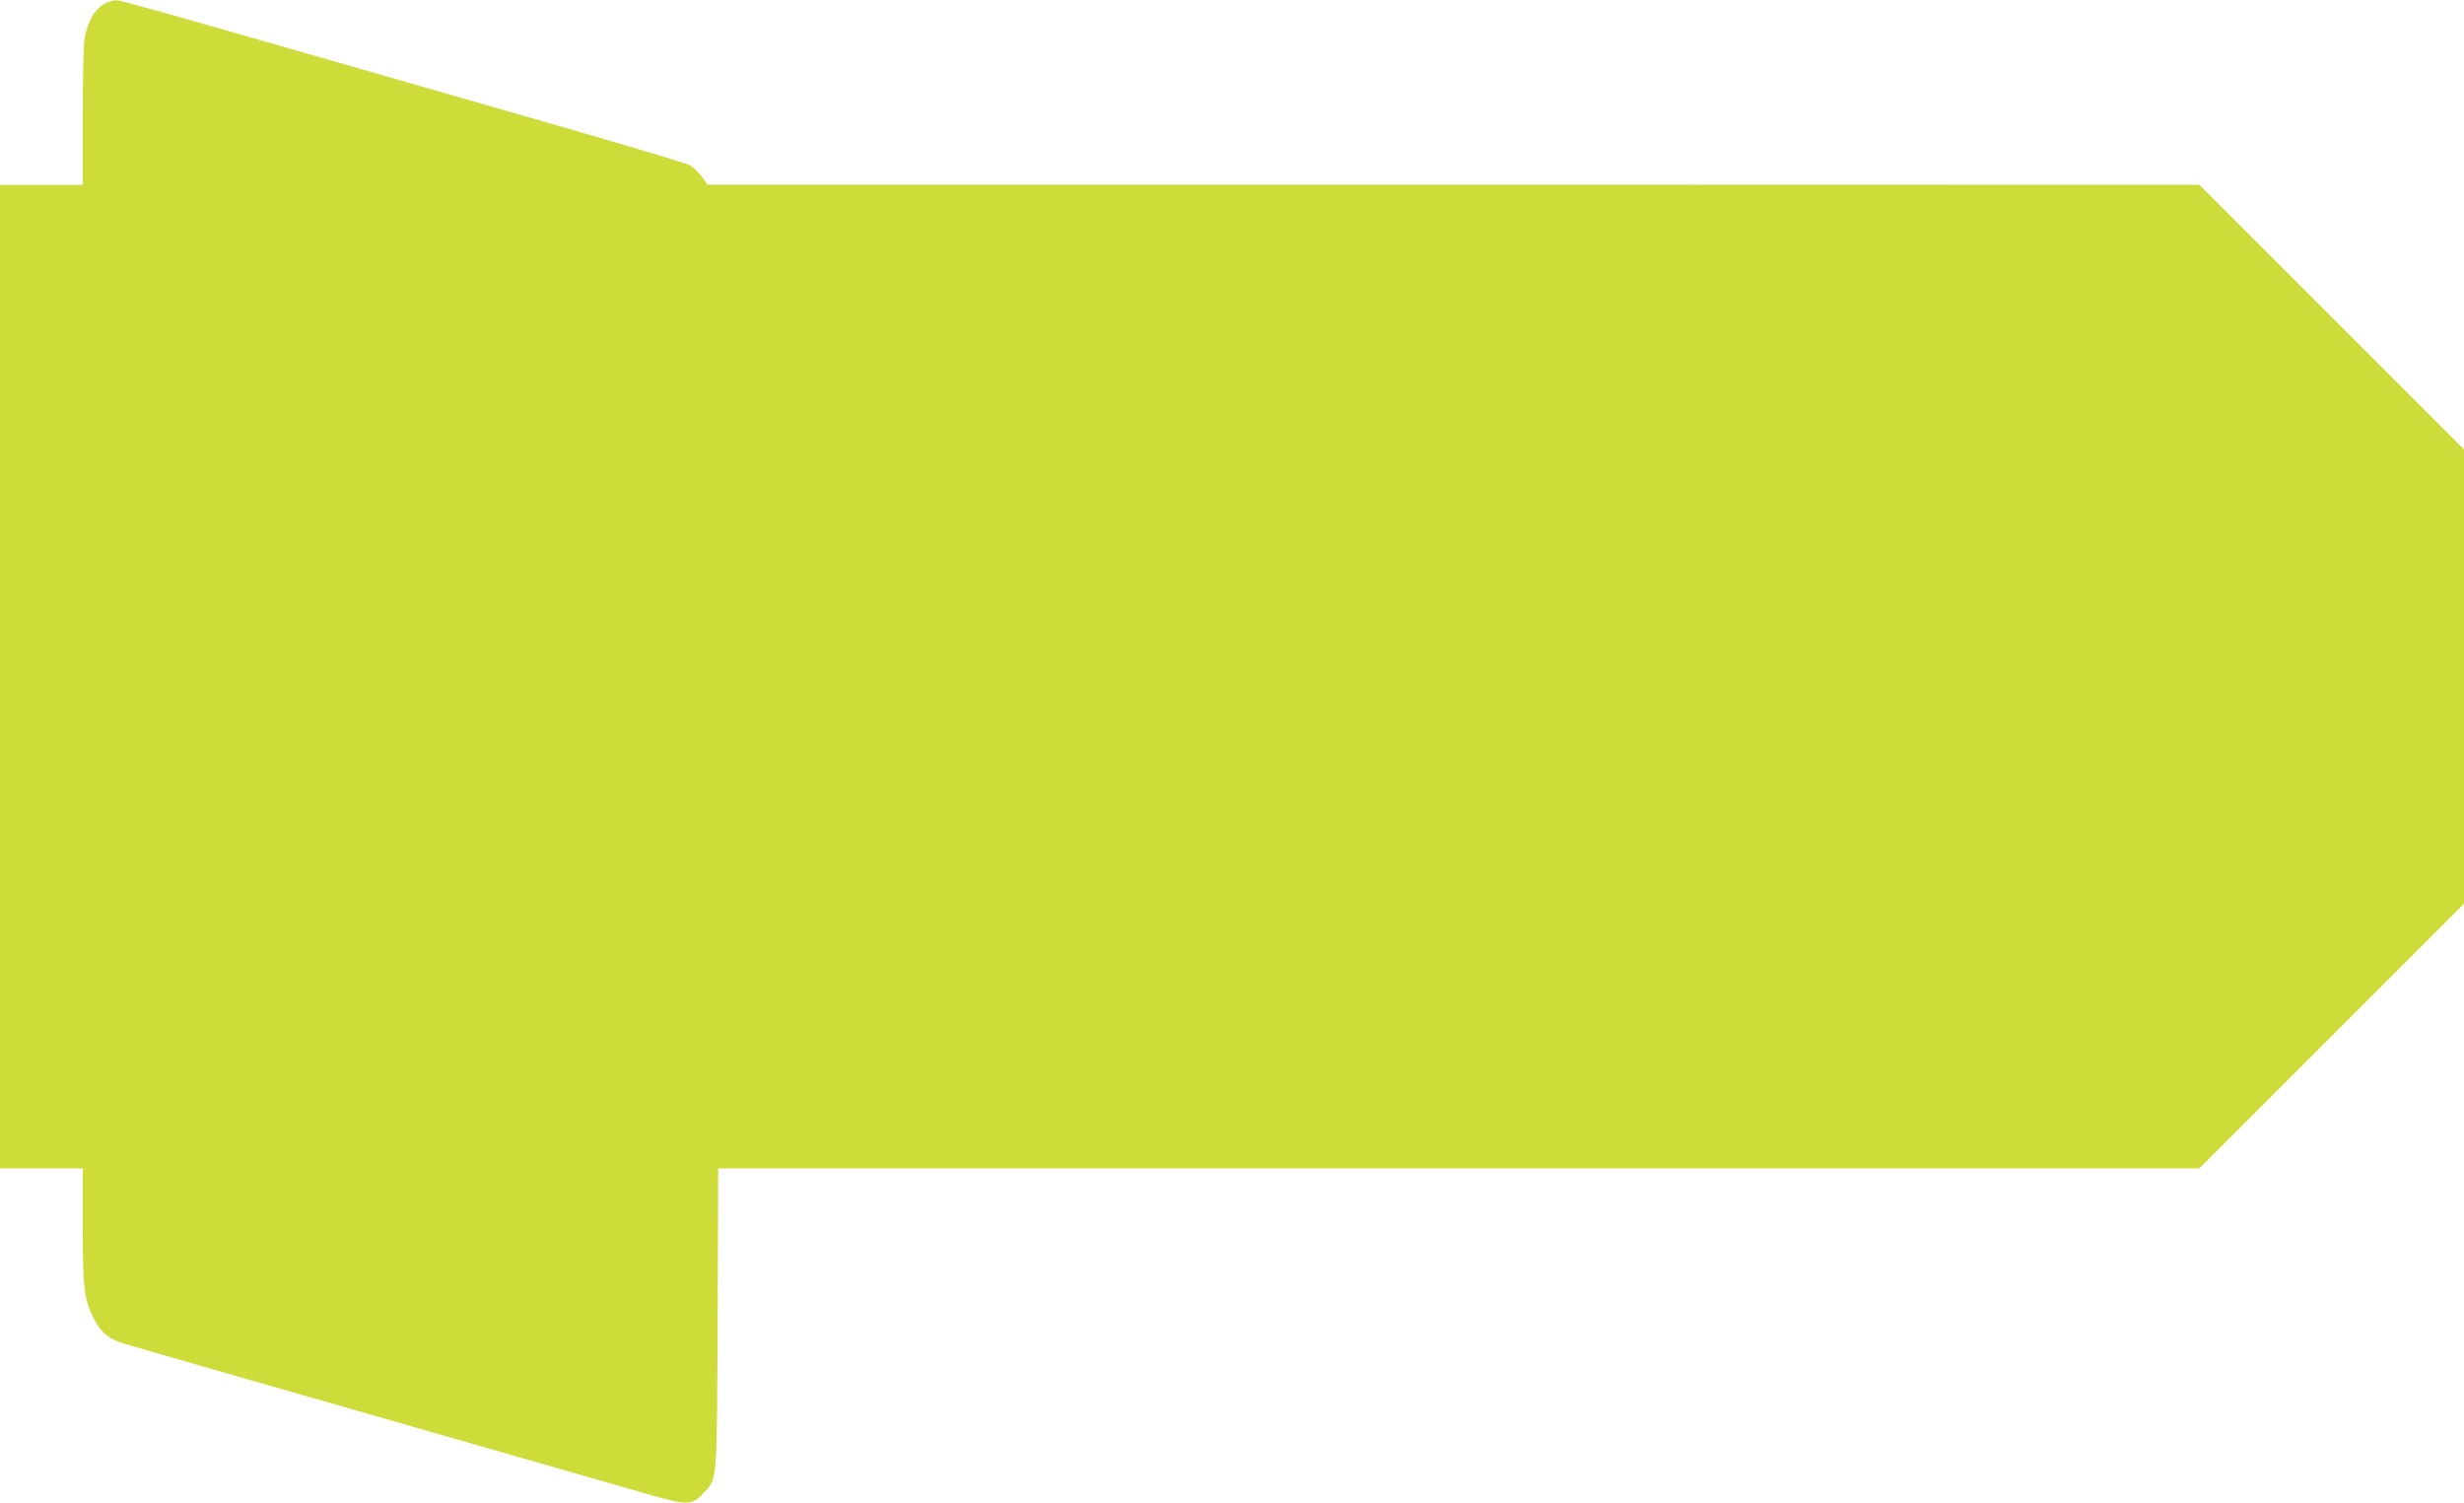 <?xml version="1.0" standalone="no"?>
<!DOCTYPE svg PUBLIC "-//W3C//DTD SVG 20010904//EN"
 "http://www.w3.org/TR/2001/REC-SVG-20010904/DTD/svg10.dtd">
<svg version="1.0" xmlns="http://www.w3.org/2000/svg"
 width="1280pt" height="781pt" viewBox="0 0 1280 781"
 preserveAspectRatio="xMidYMid meet">
<g transform="translate(0,781) scale(0.1,-0.1)"
fill="#cddc39" stroke="none">
<path d="M560 7799 c-58 -23 -99 -85 -119 -177 -7 -34 -11 -185 -11 -412 l0
-360 -215 0 -215 0 0 -2555 0 -2555 215 0 215 0 0 -293 c0 -318 6 -378 50
-472 37 -80 80 -119 160 -144 36 -11 632 -183 1325 -381 693 -199 1331 -382
1417 -407 185 -53 212 -53 269 7 77 80 73 41 77 913 l3 777 3847 0 3847 0 687
687 688 688 0 1180 0 1180 -688 688 -687 687 -3875 1 -3875 0 -30 42 c-17 22
-44 49 -61 59 -17 10 -422 130 -900 267 -478 137 -1136 326 -1463 420 -327 94
-604 171 -615 170 -12 0 -32 -5 -46 -10z"/>
</g>
</svg>
